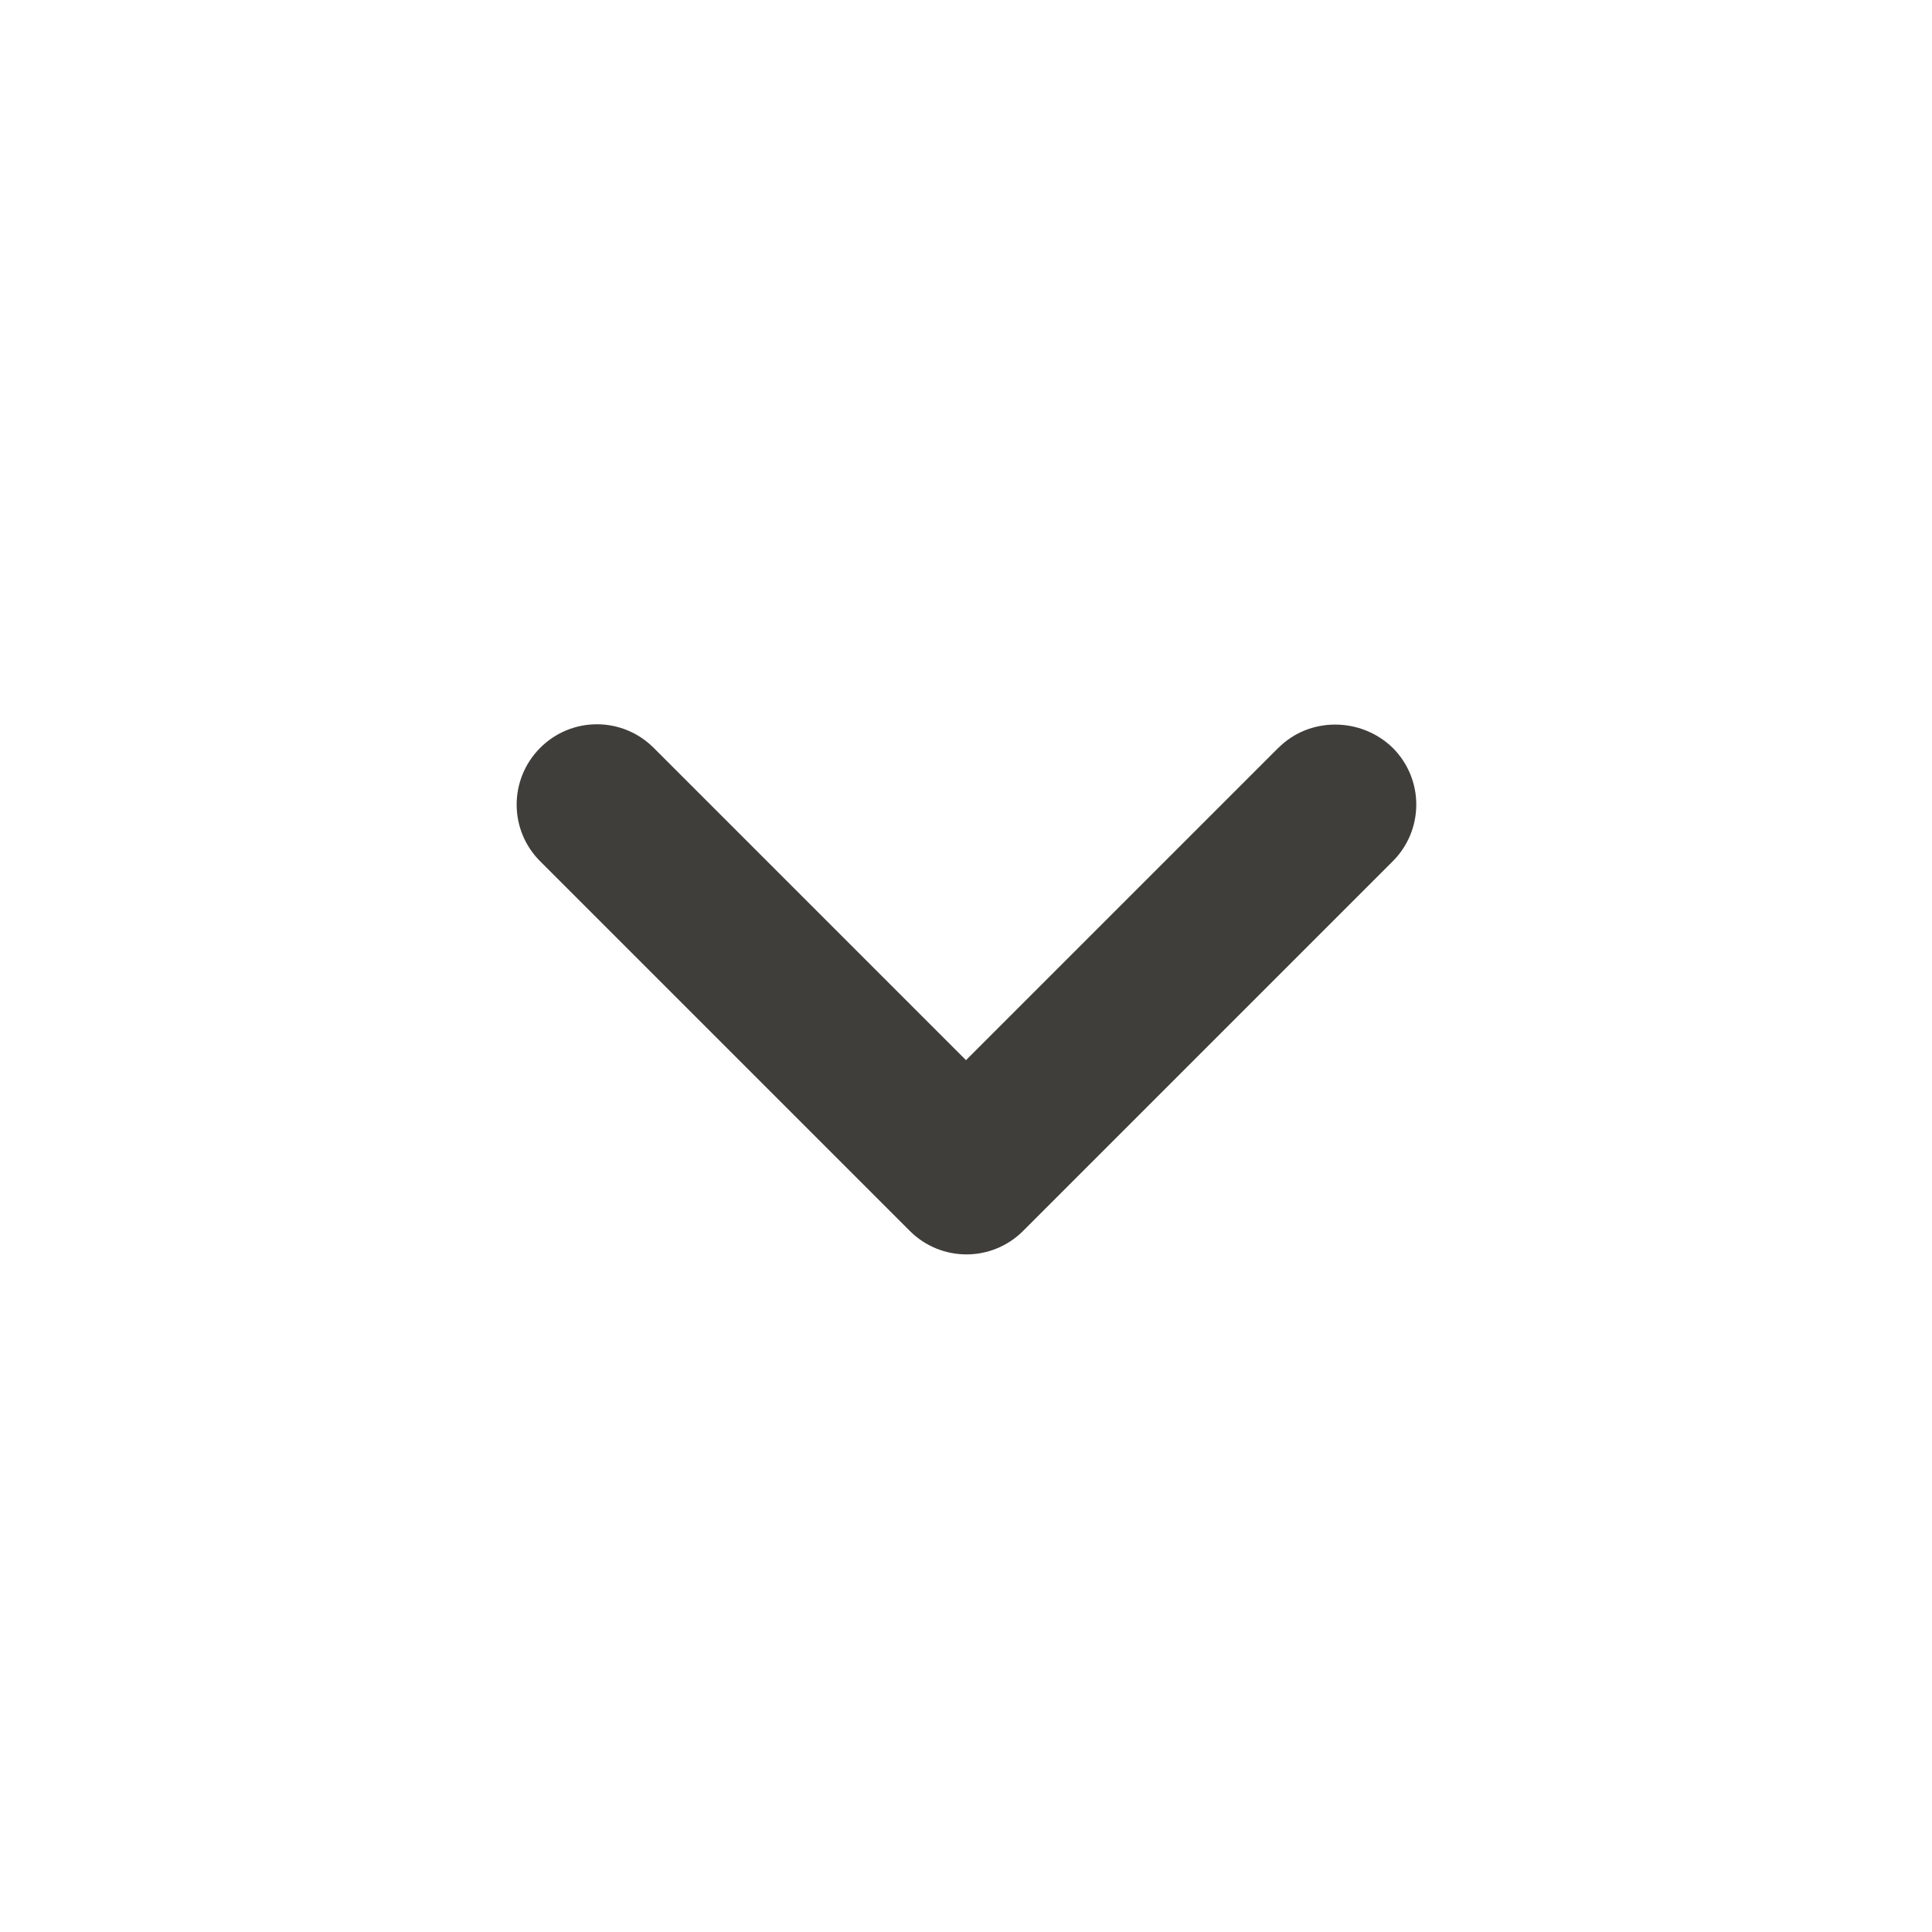 <svg fill="none" height="38" viewBox="0 0 38 38" width="38" xmlns="http://www.w3.org/2000/svg"><path d="m25.143 14.709-6.143 6.143-6.143-6.143c-.618-.618-1.615-.618-2.232 0s-.618 1.615 0 2.232l7.268 7.268c.618.618 1.615.618 2.232 0l7.268-7.268c.618-.618.618-1.615 0-2.232-.618-.602-1.631-.618-2.248 0z" fill="#403e3b"/></svg>